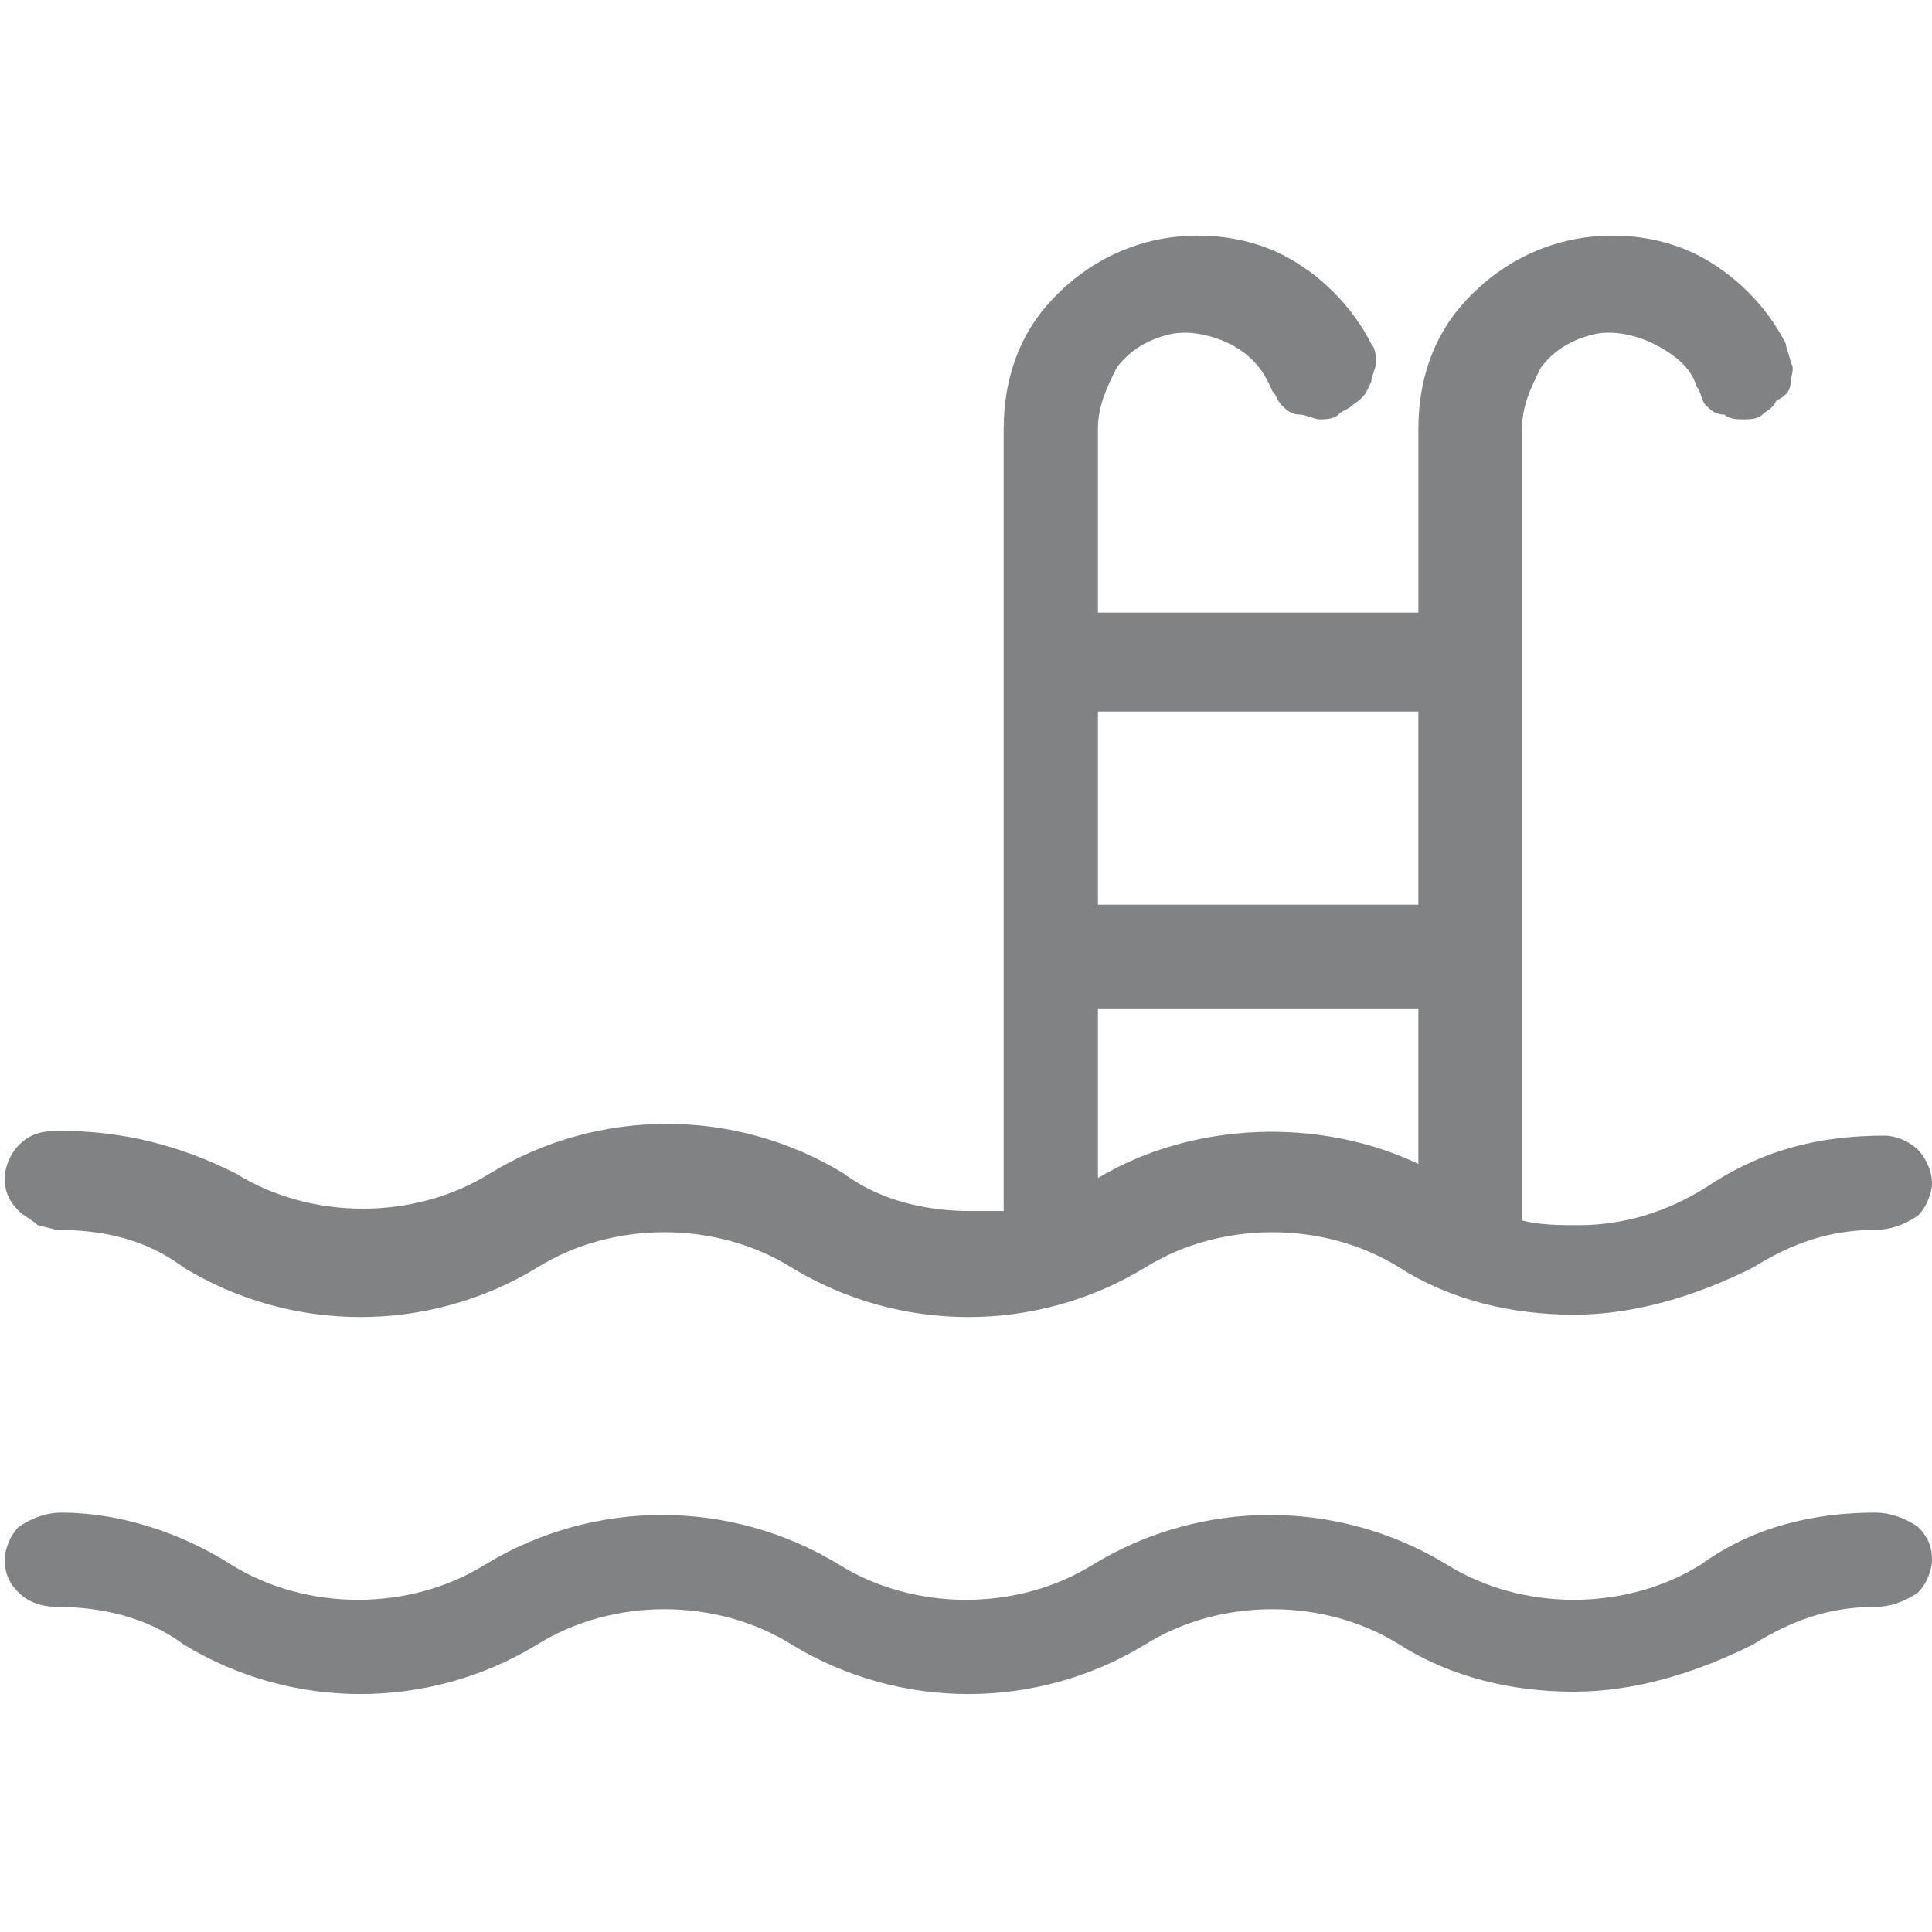 <svg enable-background="new 0 0 41 41" viewBox="0 0 41 41" xmlns="http://www.w3.org/2000/svg"><g fill="#808284"><path d="m.8 26 .4.1c1 0 1.9.2 2.7.8 2.3 1.4 5.2 1.4 7.5 0 1.6-1 3.8-1 5.4 0 2.3 1.4 5.2 1.4 7.5 0 1.6-1 3.8-1 5.4 0 1.1.7 2.4 1 3.7 1s2.6-.4 3.8-1c.8-.5 1.6-.8 2.6-.8.3 0 .6-.1.9-.3.2-.2.3-.5.3-.7s-.1-.5-.3-.7-.5-.3-.7-.3c-1.4 0-2.6.3-3.8 1.1-.8.5-1.7.8-2.7.8-.4 0-.8 0-1.2-.1v-16.8c0-.5.2-.9.4-1.3.3-.4.7-.6 1.1-.7s.9 0 1.3.2.8.5.9.9c.1.1.1.3.2.4s.2.2.4.2c.1.1.3.1.4.1s.3 0 .4-.1.2-.1.3-.3c.2-.1.3-.2.3-.4 0-.1.1-.3 0-.4 0-.1-.1-.3-.1-.4-.4-.8-1.1-1.5-1.9-1.9s-1.8-.5-2.7-.3-1.7.7-2.3 1.4-.9 1.6-.9 2.6v3.9h-6.8v-3.9c0-.5.2-.9.4-1.3.3-.4.7-.6 1.1-.7s.9 0 1.3.2.7.5.9 1c.1.1.1.2.2.3s.2.2.4.2c.1 0 .3.1.4.1s.3 0 .4-.1.2-.1.3-.2c.3-.2.3-.3.4-.5 0-.1.1-.3.1-.4s0-.3-.1-.4c-.4-.8-1.1-1.5-1.9-1.9s-1.8-.5-2.7-.3-1.7.7-2.3 1.4-.9 1.6-.9 2.6v16.6c-.2 0-.5 0-.7 0-.9 0-1.9-.2-2.7-.8-2.3-1.4-5.2-1.4-7.5 0-1.6 1-3.8 1-5.4 0-1.2-.6-2.4-.9-3.7-.9-.3 0-.6 0-.9.3-.2.2-.3.5-.3.7 0 .3.1.5.3.7.1.1.3.2.4.3zm29.3-4.7v3.4c-2.1-1-4.8-.9-6.8.3v-3.6h6.8zm-6.8-2.1v-4.1h6.8v4.1z"/><path d="m39.8 32.1c-1.3 0-2.6.3-3.7 1.1-1.6 1-3.8 1-5.4 0-2.3-1.4-5.2-1.4-7.5 0-1.6 1-3.8 1-5.4 0-2.3-1.4-5.2-1.4-7.5 0-1.6 1-3.8 1-5.4 0-1.1-.7-2.4-1.1-3.6-1.1-.3 0-.6.1-.9.3-.2.2-.3.5-.3.7 0 .3.1.5.3.7s.5.3.8.3c.9 0 1.9.2 2.7.8 2.3 1.4 5.2 1.4 7.5 0 1.6-1 3.8-1 5.4 0 2.3 1.4 5.2 1.4 7.5 0 1.6-1 3.8-1 5.4 0 1.1.7 2.4 1 3.7 1s2.6-.4 3.8-1c.8-.5 1.6-.8 2.6-.8.3 0 .6-.1.9-.3.2-.2.3-.5.3-.7 0-.3-.1-.5-.3-.7-.3-.2-.6-.3-.9-.3z"/></g></svg>